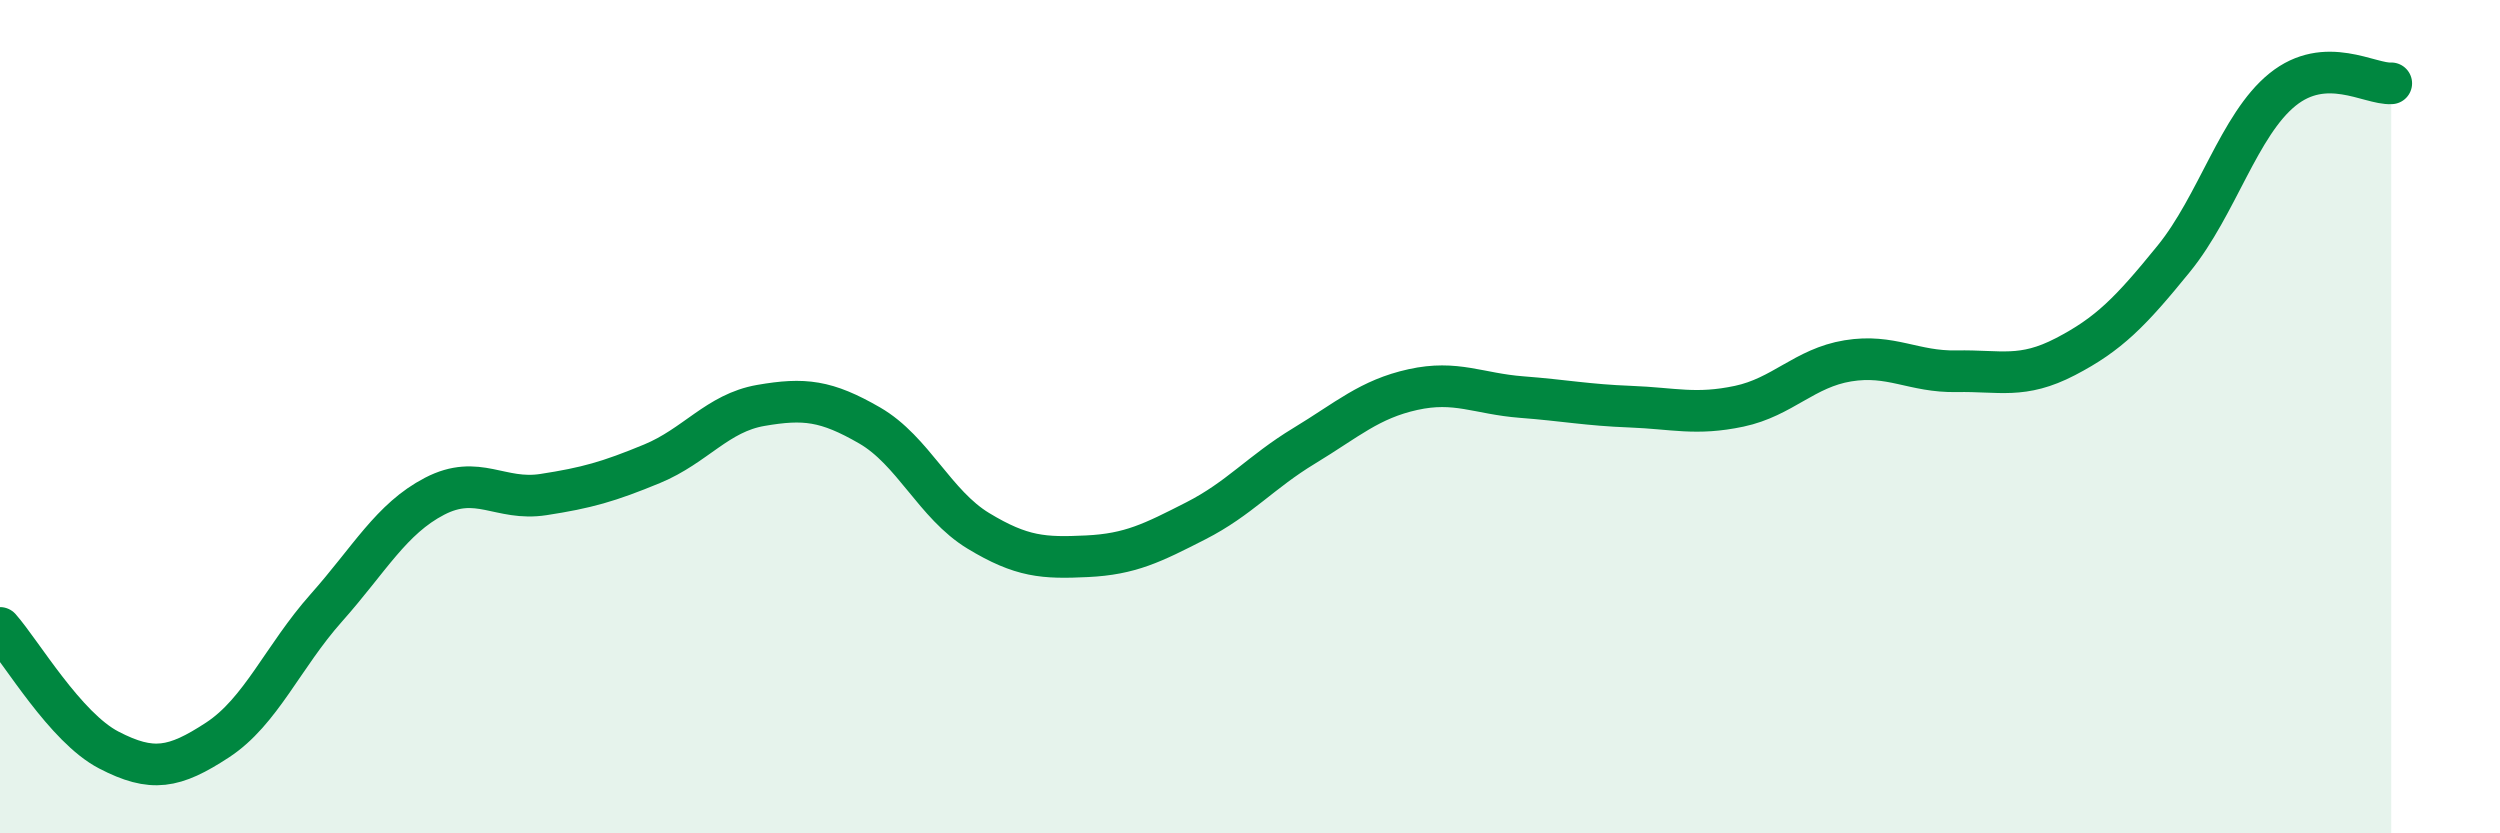
    <svg width="60" height="20" viewBox="0 0 60 20" xmlns="http://www.w3.org/2000/svg">
      <path
        d="M 0,15.07 C 0.52,15.66 1.57,17.46 2.61,18 C 3.65,18.54 4.18,18.44 5.22,17.76 C 6.26,17.08 6.79,15.76 7.83,14.59 C 8.87,13.42 9.39,12.45 10.43,11.91 C 11.47,11.37 12,12.03 13.04,11.87 C 14.08,11.71 14.61,11.56 15.65,11.13 C 16.69,10.7 17.22,9.91 18.26,9.73 C 19.3,9.55 19.83,9.61 20.87,10.21 C 21.91,10.81 22.44,12.11 23.48,12.74 C 24.52,13.37 25.05,13.4 26.09,13.35 C 27.13,13.3 27.66,13.03 28.7,12.5 C 29.74,11.97 30.26,11.33 31.3,10.7 C 32.34,10.07 32.87,9.58 33.91,9.35 C 34.95,9.12 35.48,9.45 36.52,9.53 C 37.56,9.61 38.09,9.72 39.13,9.76 C 40.17,9.8 40.7,9.97 41.74,9.75 C 42.78,9.53 43.31,8.83 44.35,8.66 C 45.39,8.49 45.92,8.93 46.96,8.91 C 48,8.89 48.53,9.1 49.57,8.56 C 50.61,8.02 51.13,7.49 52.17,6.21 C 53.21,4.93 53.74,2.99 54.78,2.15 C 55.82,1.31 56.87,2.03 57.39,2L57.39 20L0 20Z"
        fill="#008740"
        opacity="0.1"
        stroke-linecap="round"
        stroke-linejoin="round"
      />
      <path
        d="M 0,15.07 C 0.52,15.66 1.57,17.46 2.61,18 C 3.65,18.54 4.18,18.44 5.22,17.76 C 6.26,17.08 6.79,15.76 7.83,14.59 C 8.87,13.42 9.39,12.45 10.43,11.91 C 11.47,11.37 12,12.03 13.04,11.87 C 14.08,11.71 14.61,11.56 15.65,11.13 C 16.69,10.7 17.22,9.91 18.26,9.73 C 19.3,9.55 19.83,9.61 20.87,10.21 C 21.91,10.81 22.44,12.11 23.48,12.74 C 24.52,13.37 25.05,13.4 26.09,13.35 C 27.13,13.3 27.66,13.03 28.7,12.5 C 29.74,11.97 30.26,11.33 31.3,10.7 C 32.34,10.07 32.87,9.58 33.91,9.35 C 34.95,9.12 35.48,9.45 36.52,9.53 C 37.56,9.61 38.09,9.72 39.13,9.76 C 40.17,9.8 40.7,9.97 41.74,9.75 C 42.78,9.53 43.31,8.83 44.35,8.66 C 45.39,8.49 45.92,8.93 46.96,8.91 C 48,8.89 48.53,9.1 49.57,8.56 C 50.61,8.02 51.13,7.49 52.17,6.21 C 53.21,4.93 53.74,2.99 54.78,2.15 C 55.82,1.31 56.87,2.03 57.39,2"
        stroke="#008740"
        stroke-width="1"
        fill="none"
        stroke-linecap="round"
        stroke-linejoin="round"
      />
    </svg>
  